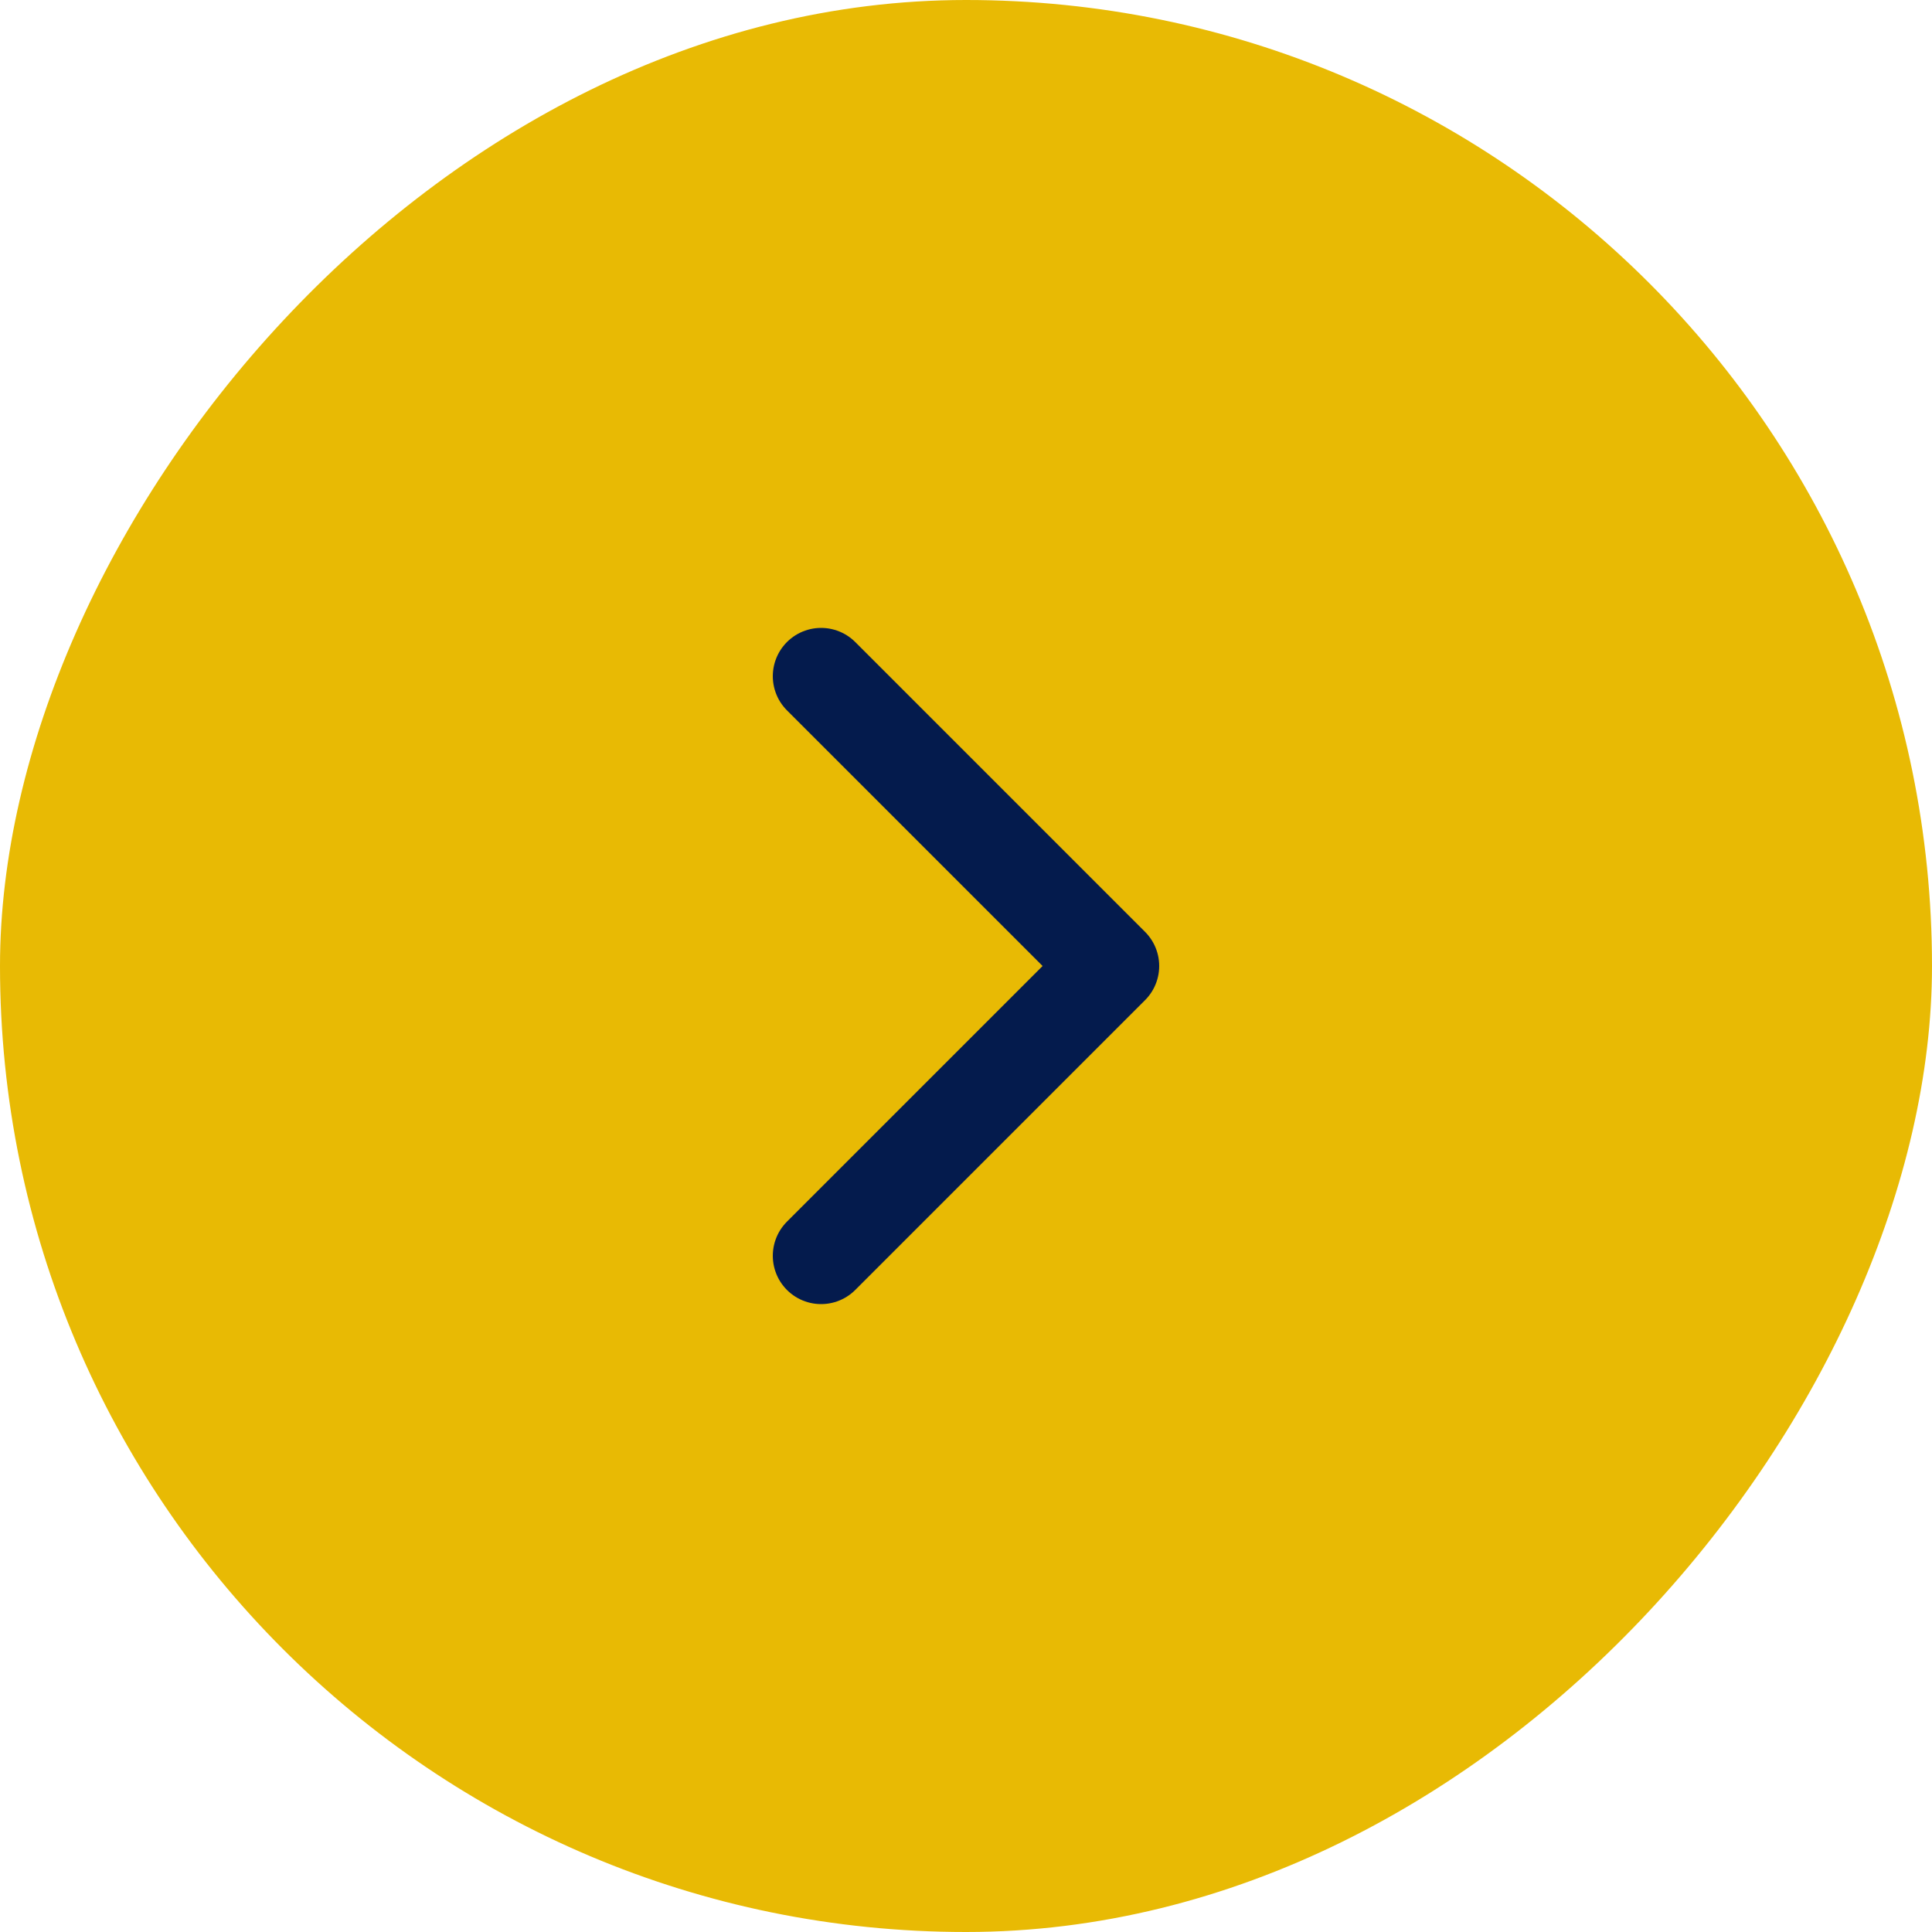 <svg width="40" height="40" viewBox="0 0 40 40" fill="none" xmlns="http://www.w3.org/2000/svg">
<rect width="40" height="40" rx="20" transform="matrix(-1 0 0 1 40 0)" fill="#E8BA04"/>
<path d="M17 26L23 20L17 14" stroke="#041B4D" stroke-width="2" stroke-linecap="round" stroke-linejoin="round"/>
</svg>
